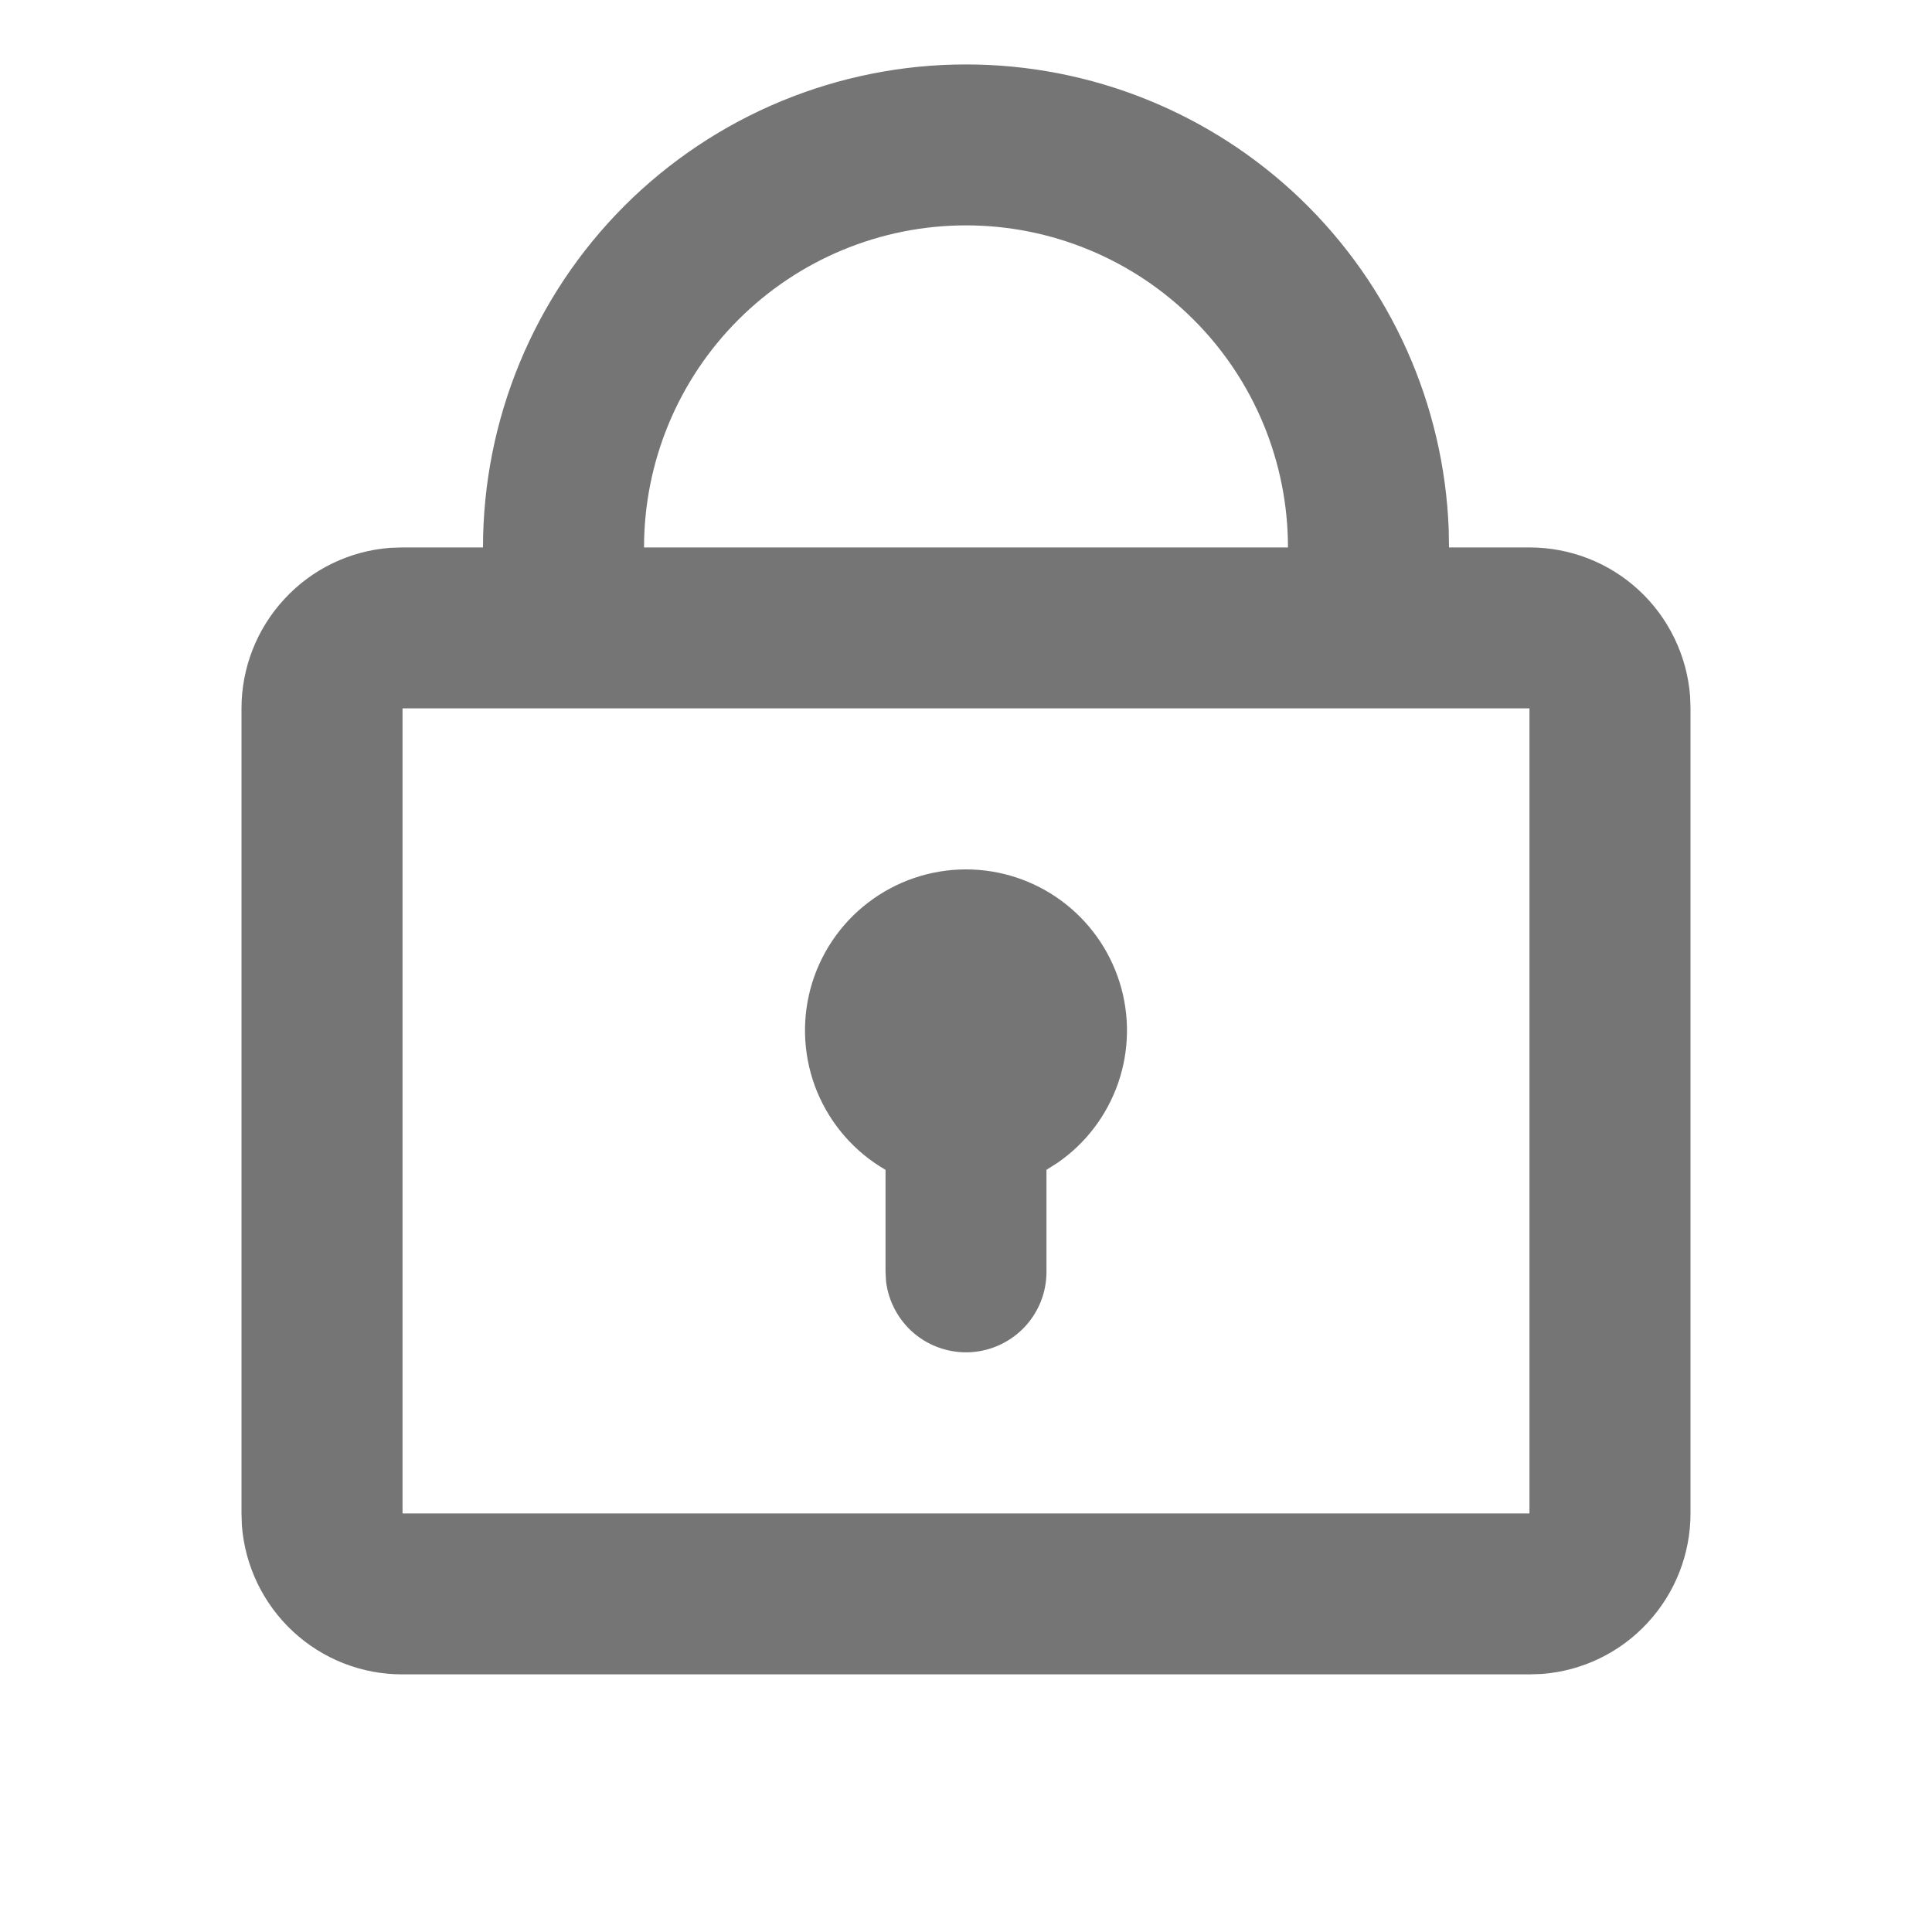 <svg width="20" height="20" viewBox="0 0 20 20" fill="none" xmlns="http://www.w3.org/2000/svg">
<path d="M10 0.667C11.294 0.667 12.537 1.168 13.469 2.065C14.4 2.963 14.948 4.187 14.997 5.479L15 5.667H15.833C16.254 5.667 16.659 5.825 16.967 6.111C17.275 6.397 17.464 6.789 17.496 7.208L17.5 7.333V15.667C17.5 16.087 17.341 16.492 17.055 16.8C16.77 17.109 16.378 17.298 15.958 17.329L15.833 17.333H4.167C3.746 17.334 3.341 17.175 3.033 16.889C2.725 16.603 2.536 16.211 2.504 15.792L2.5 15.667V7.333C2.5 6.913 2.659 6.508 2.945 6.2C3.23 5.891 3.622 5.702 4.042 5.671L4.167 5.667H5C5 4.341 5.527 3.069 6.464 2.131C7.402 1.194 8.674 0.667 10 0.667ZM15.833 7.333H4.167V15.667H15.833V7.333ZM10 9C10.355 9 10.702 9.114 10.988 9.325C11.274 9.536 11.485 9.832 11.591 10.172C11.697 10.511 11.691 10.876 11.575 11.212C11.458 11.548 11.238 11.838 10.945 12.039L10.833 12.11V13.167C10.833 13.379 10.752 13.583 10.606 13.738C10.46 13.892 10.261 13.985 10.049 13.998C9.837 14.01 9.628 13.941 9.465 13.805C9.302 13.668 9.198 13.475 9.172 13.264L9.167 13.167V12.11C8.849 11.927 8.601 11.643 8.46 11.305C8.32 10.966 8.295 10.59 8.39 10.235C8.485 9.881 8.694 9.568 8.985 9.345C9.277 9.121 9.633 9 10 9ZM10 2.333C9.116 2.333 8.268 2.685 7.643 3.31C7.018 3.935 6.667 4.783 6.667 5.667H13.333C13.333 4.783 12.982 3.935 12.357 3.31C11.732 2.685 10.884 2.333 10 2.333Z" fill="#757575"/>
</svg>
